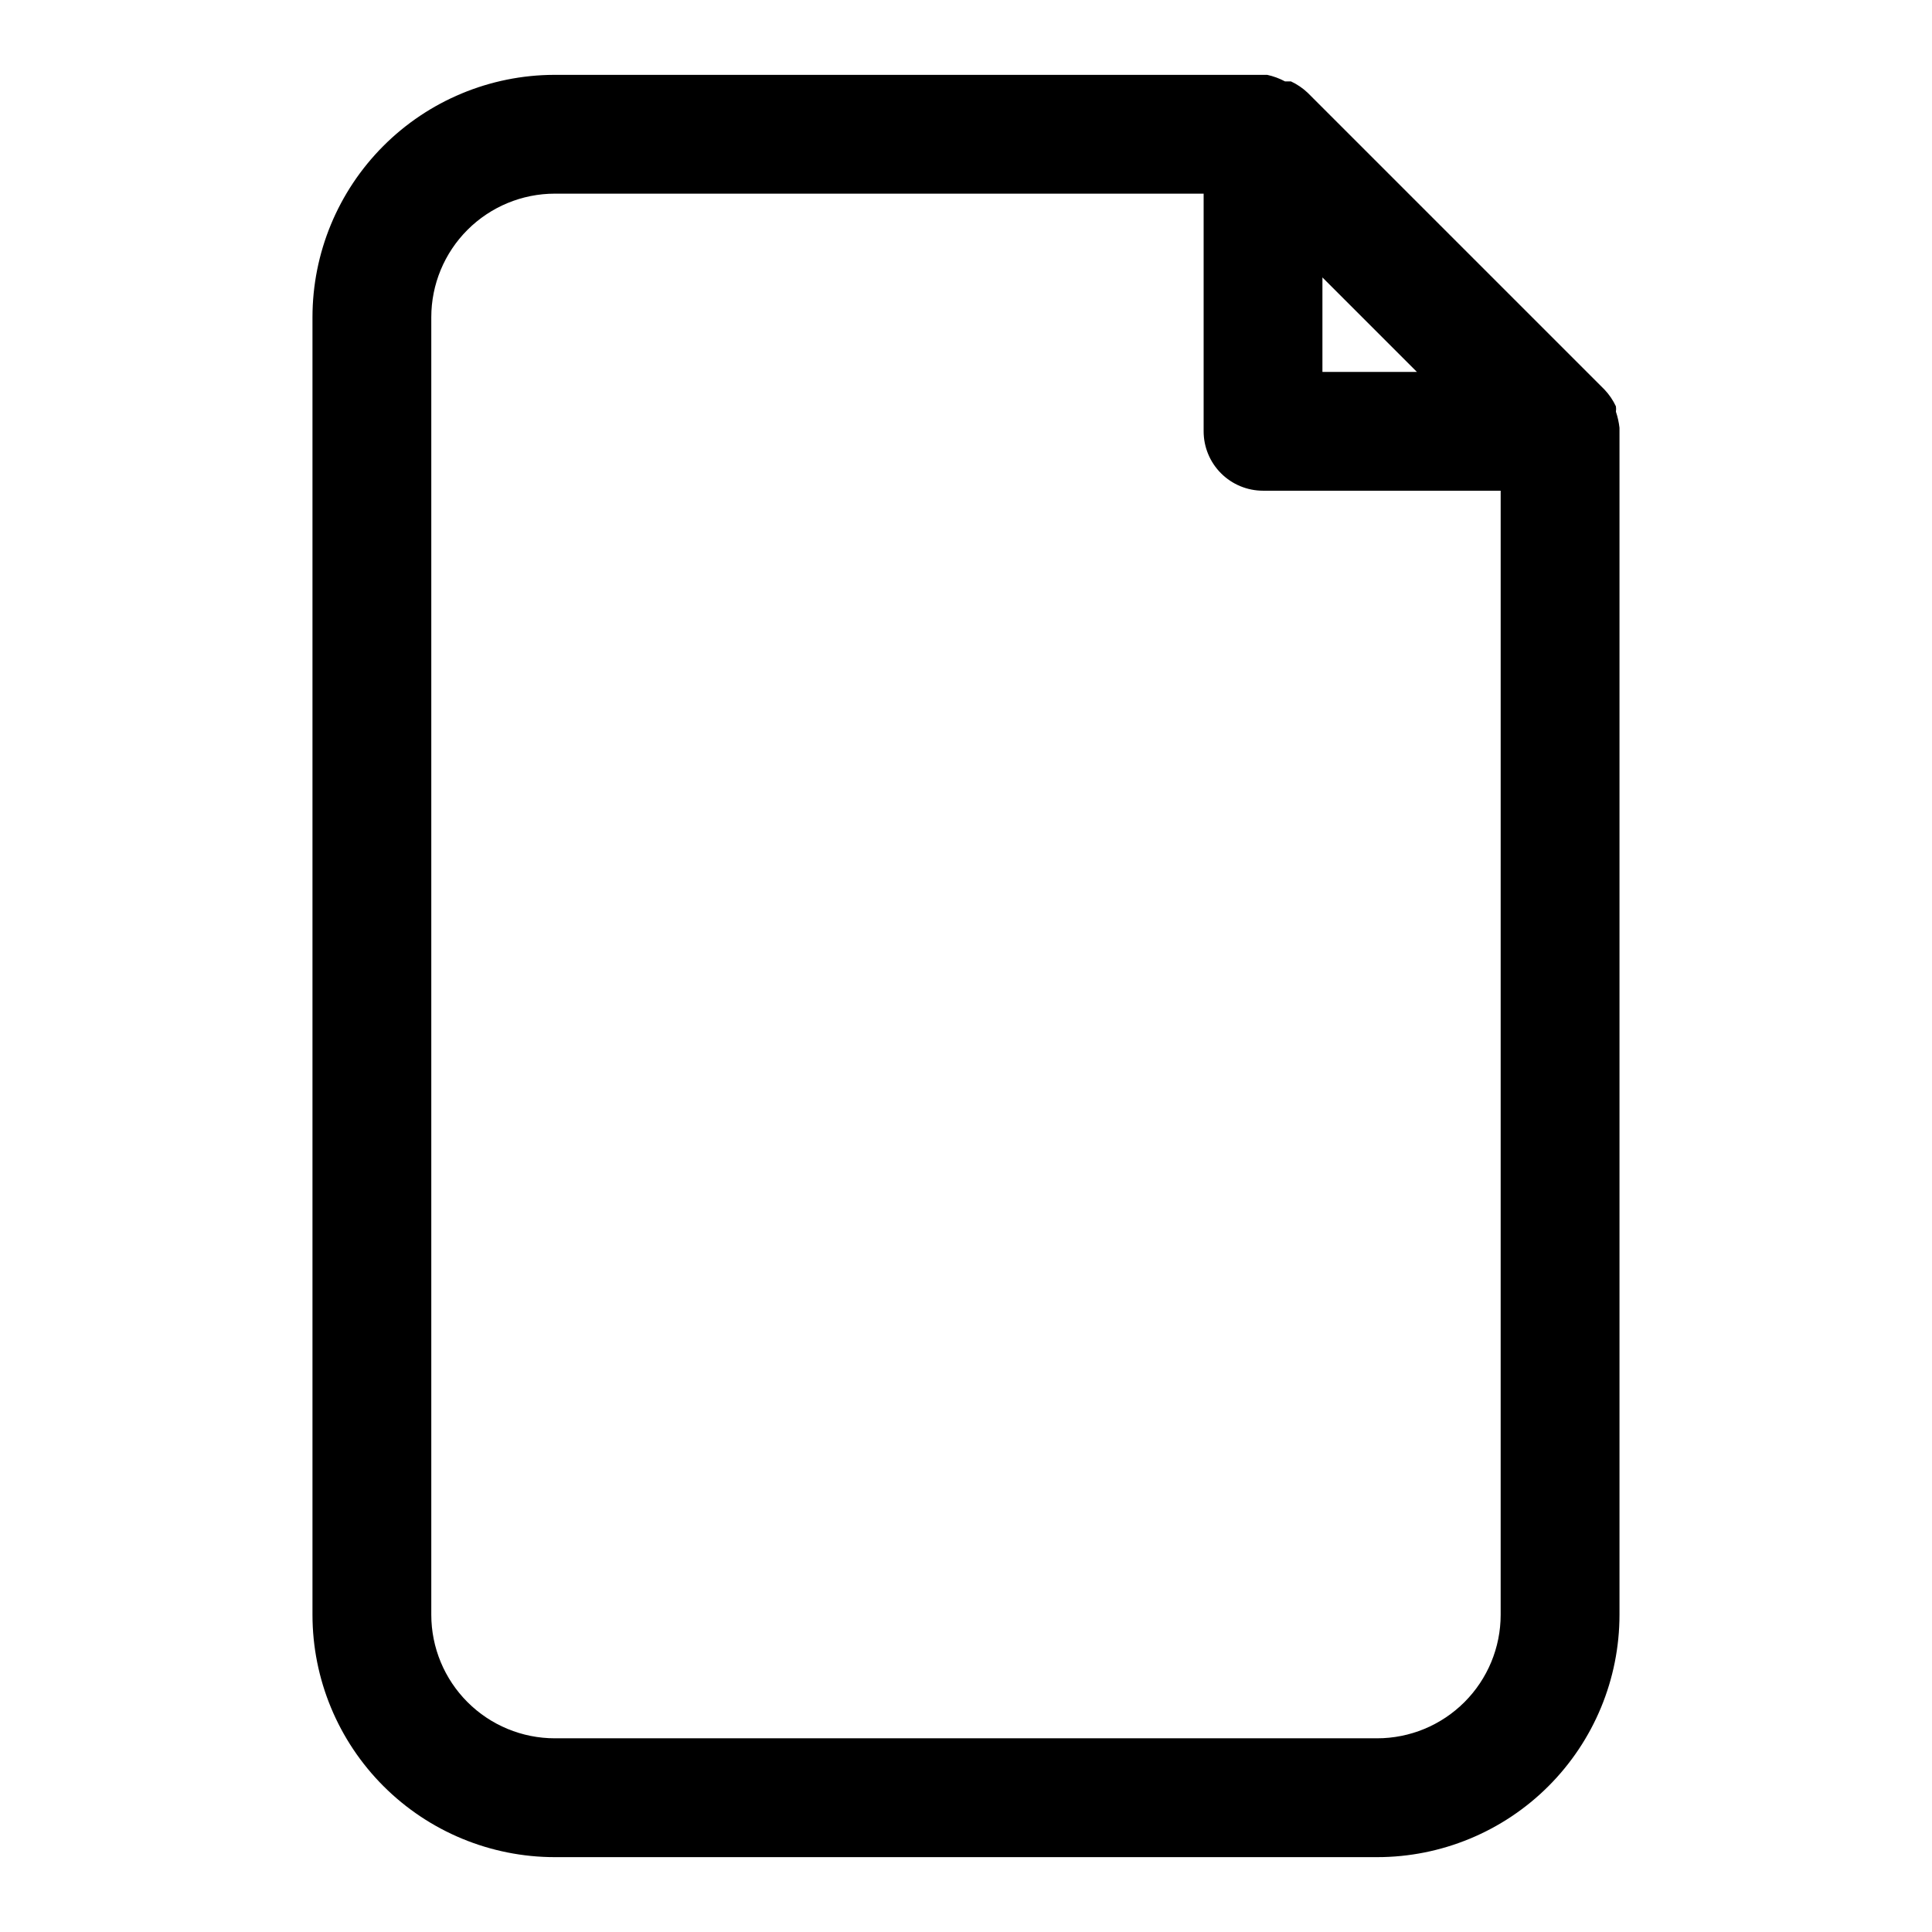 <?xml version="1.0" encoding="UTF-8"?>
<!-- Uploaded to: SVG Repo, www.svgrepo.com, Generator: SVG Repo Mixer Tools -->
<svg fill="#000000" width="800px" height="800px" version="1.1" viewBox="144 144 512 512" xmlns="http://www.w3.org/2000/svg">
 <path d="m573.18 257.36c-0.164-1.449-0.48-2.875-0.945-4.254 0.066-0.469 0.066-0.945 0-1.414-0.758-1.621-1.766-3.109-2.992-4.41l-78.719-78.719c-1.301-1.227-2.789-2.234-4.41-2.992h-1.574c-1.484-0.797-3.074-1.379-4.723-1.734h-188.93c-17.008 0.043-33.305 6.828-45.316 18.871-12.016 12.043-18.762 28.355-18.762 45.367v343.85c0 17.039 6.769 33.375 18.816 45.422s28.383 18.816 45.422 18.816h217.9c17.035 0 33.375-6.769 45.418-18.816 12.047-12.047 18.816-28.383 18.816-45.422v-313.62-0.941zm-53.688-14.801h-25.035v-25.035zm22.199 329.36c0 8.688-3.449 17.016-9.594 23.156-6.141 6.144-14.469 9.594-23.152 9.594h-217.9c-8.688 0-17.016-3.449-23.156-9.594-6.141-6.141-9.594-14.469-9.594-23.156v-343.85c0-8.688 3.453-17.016 9.594-23.156s14.469-9.594 23.156-9.594h171.93v62.977c0 4.176 1.656 8.18 4.609 11.133 2.953 2.953 6.957 4.613 11.133 4.613h62.977z"/>
</svg>